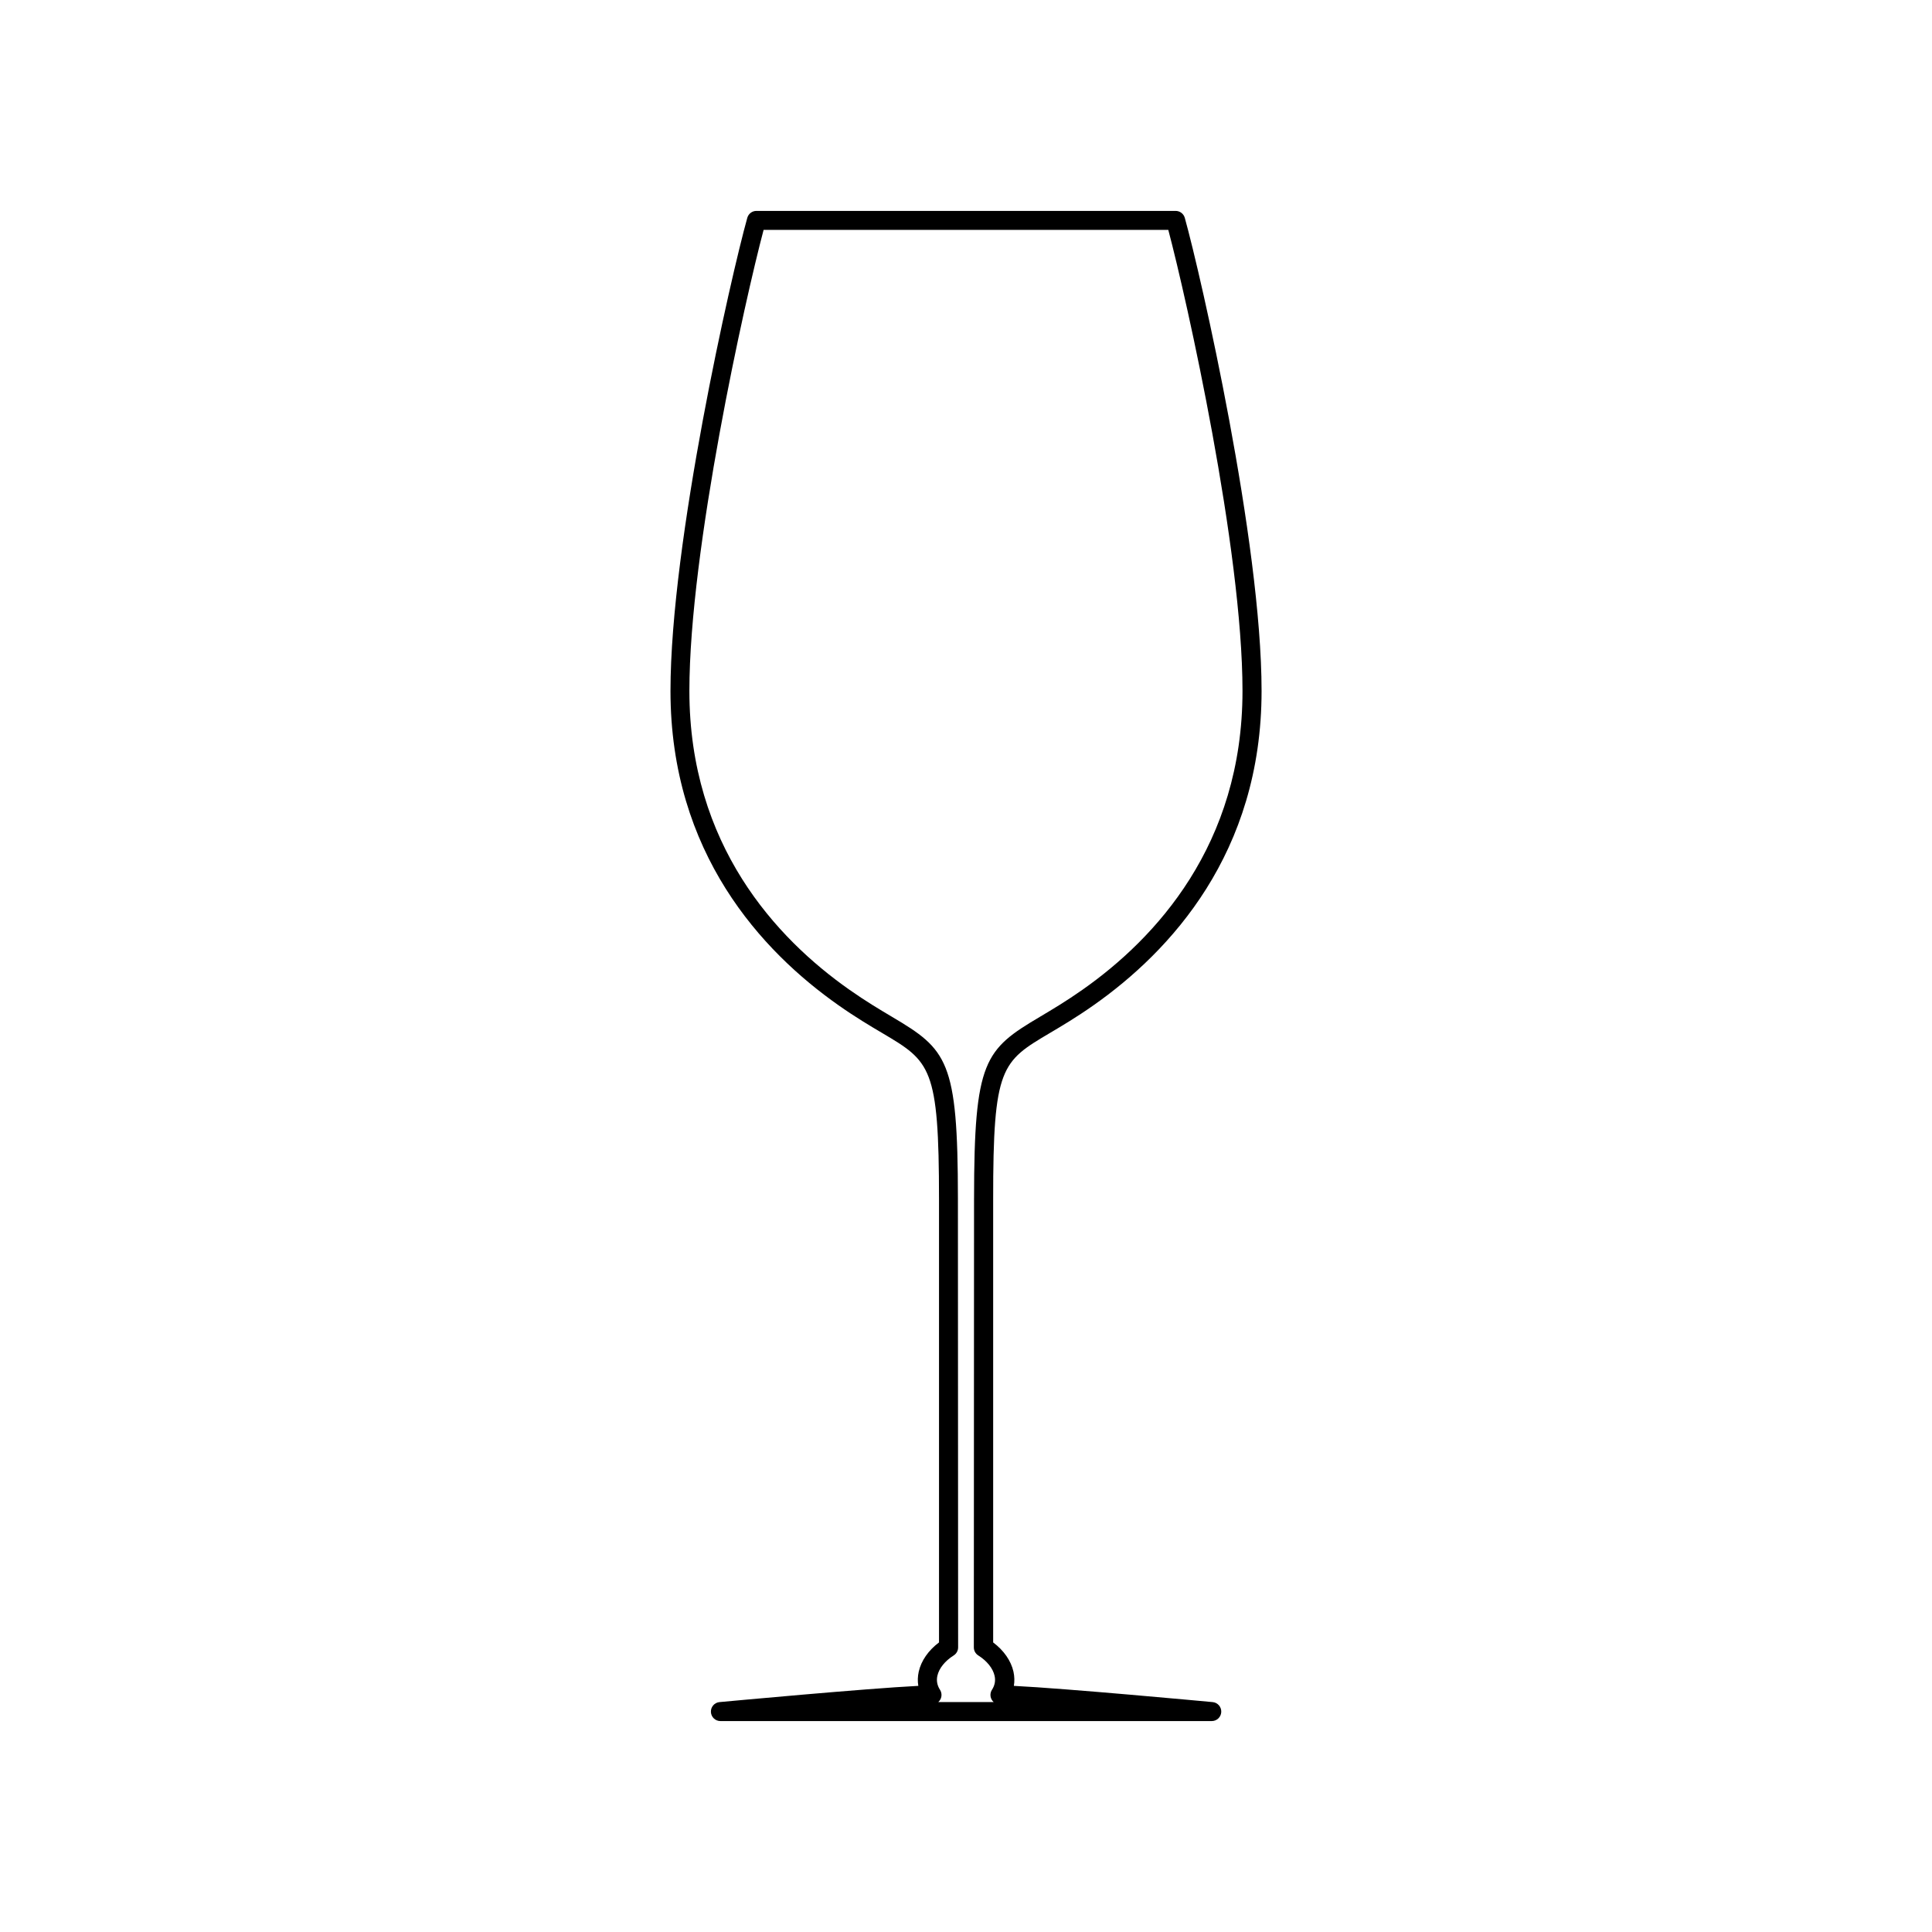<?xml version="1.0" encoding="UTF-8"?>
<!-- Uploaded to: SVG Repo, www.svgrepo.com, Generator: SVG Repo Mixer Tools -->
<svg fill="#000000" width="800px" height="800px" version="1.1" viewBox="144 144 512 512" xmlns="http://www.w3.org/2000/svg">
 <path d="m422.19 417.78c3.141-1.859 7.055-4.172 11.617-7.379 20.312-14.273 44.523-40.309 44.523-83.301 0-39.422-16.043-109.96-20.348-125.37-0.309-1.09-1.301-1.84-2.43-1.84h-111.09c-1.129 0-2.121 0.75-2.422 1.84-4.309 15.418-20.355 85.949-20.355 125.37 0 42.988 24.215 69.027 44.523 83.301 4.566 3.211 8.473 5.523 11.617 7.379 12.73 7.547 15.023 8.906 15.023 44.09v117.39c-2.805 2.098-4.734 4.867-5.375 7.754-0.281 1.27-0.316 2.535-0.109 3.758-13.773 0.68-50.941 4.141-52.684 4.301-1.34 0.121-2.344 1.285-2.281 2.625 0.066 1.344 1.168 2.402 2.519 2.402h130.21c1.352 0 2.453-1.059 2.519-2.402 0.059-1.344-0.945-2.504-2.281-2.625-1.742-0.16-38.91-3.629-52.684-4.301 0.207-1.23 0.172-2.492-0.105-3.769-0.645-2.883-2.578-5.648-5.379-7.742v-117.39c-0.035-35.18 2.254-36.543 14.988-44.09zm-20.059 43.816c-0.012 0.098-0.055 118.98-0.055 118.98 0 0.867 0.441 1.668 1.176 2.133 2.309 1.457 3.883 3.422 4.324 5.391 0.293 1.301 0.055 2.551-0.691 3.707-0.5 0.777-0.535 1.762-0.098 2.57 0.141 0.266 0.328 0.492 0.543 0.684h-14.672c0.215-0.191 0.402-0.418 0.543-0.684 0.438-0.805 0.406-1.789-0.098-2.57-0.746-1.16-0.977-2.414-0.691-3.707 0.438-1.977 2.016-3.934 4.324-5.391 0.73-0.465 1.176-1.266 1.176-2.133 0 0-0.047-118.89-0.055-118.98-0.016-36.617-2.812-39.441-17.492-48.145-3.231-1.914-6.887-4.086-11.285-7.176-19.336-13.586-42.387-38.352-42.387-79.18 0-37.512 14.781-103.79 19.668-122.17h107.25c4.887 18.379 19.664 84.66 19.664 122.17 0 40.828-23.043 65.59-42.379 79.18-4.398 3.09-8.062 5.262-11.285 7.176-14.668 8.699-17.461 11.531-17.477 48.145z"/>
</svg>
